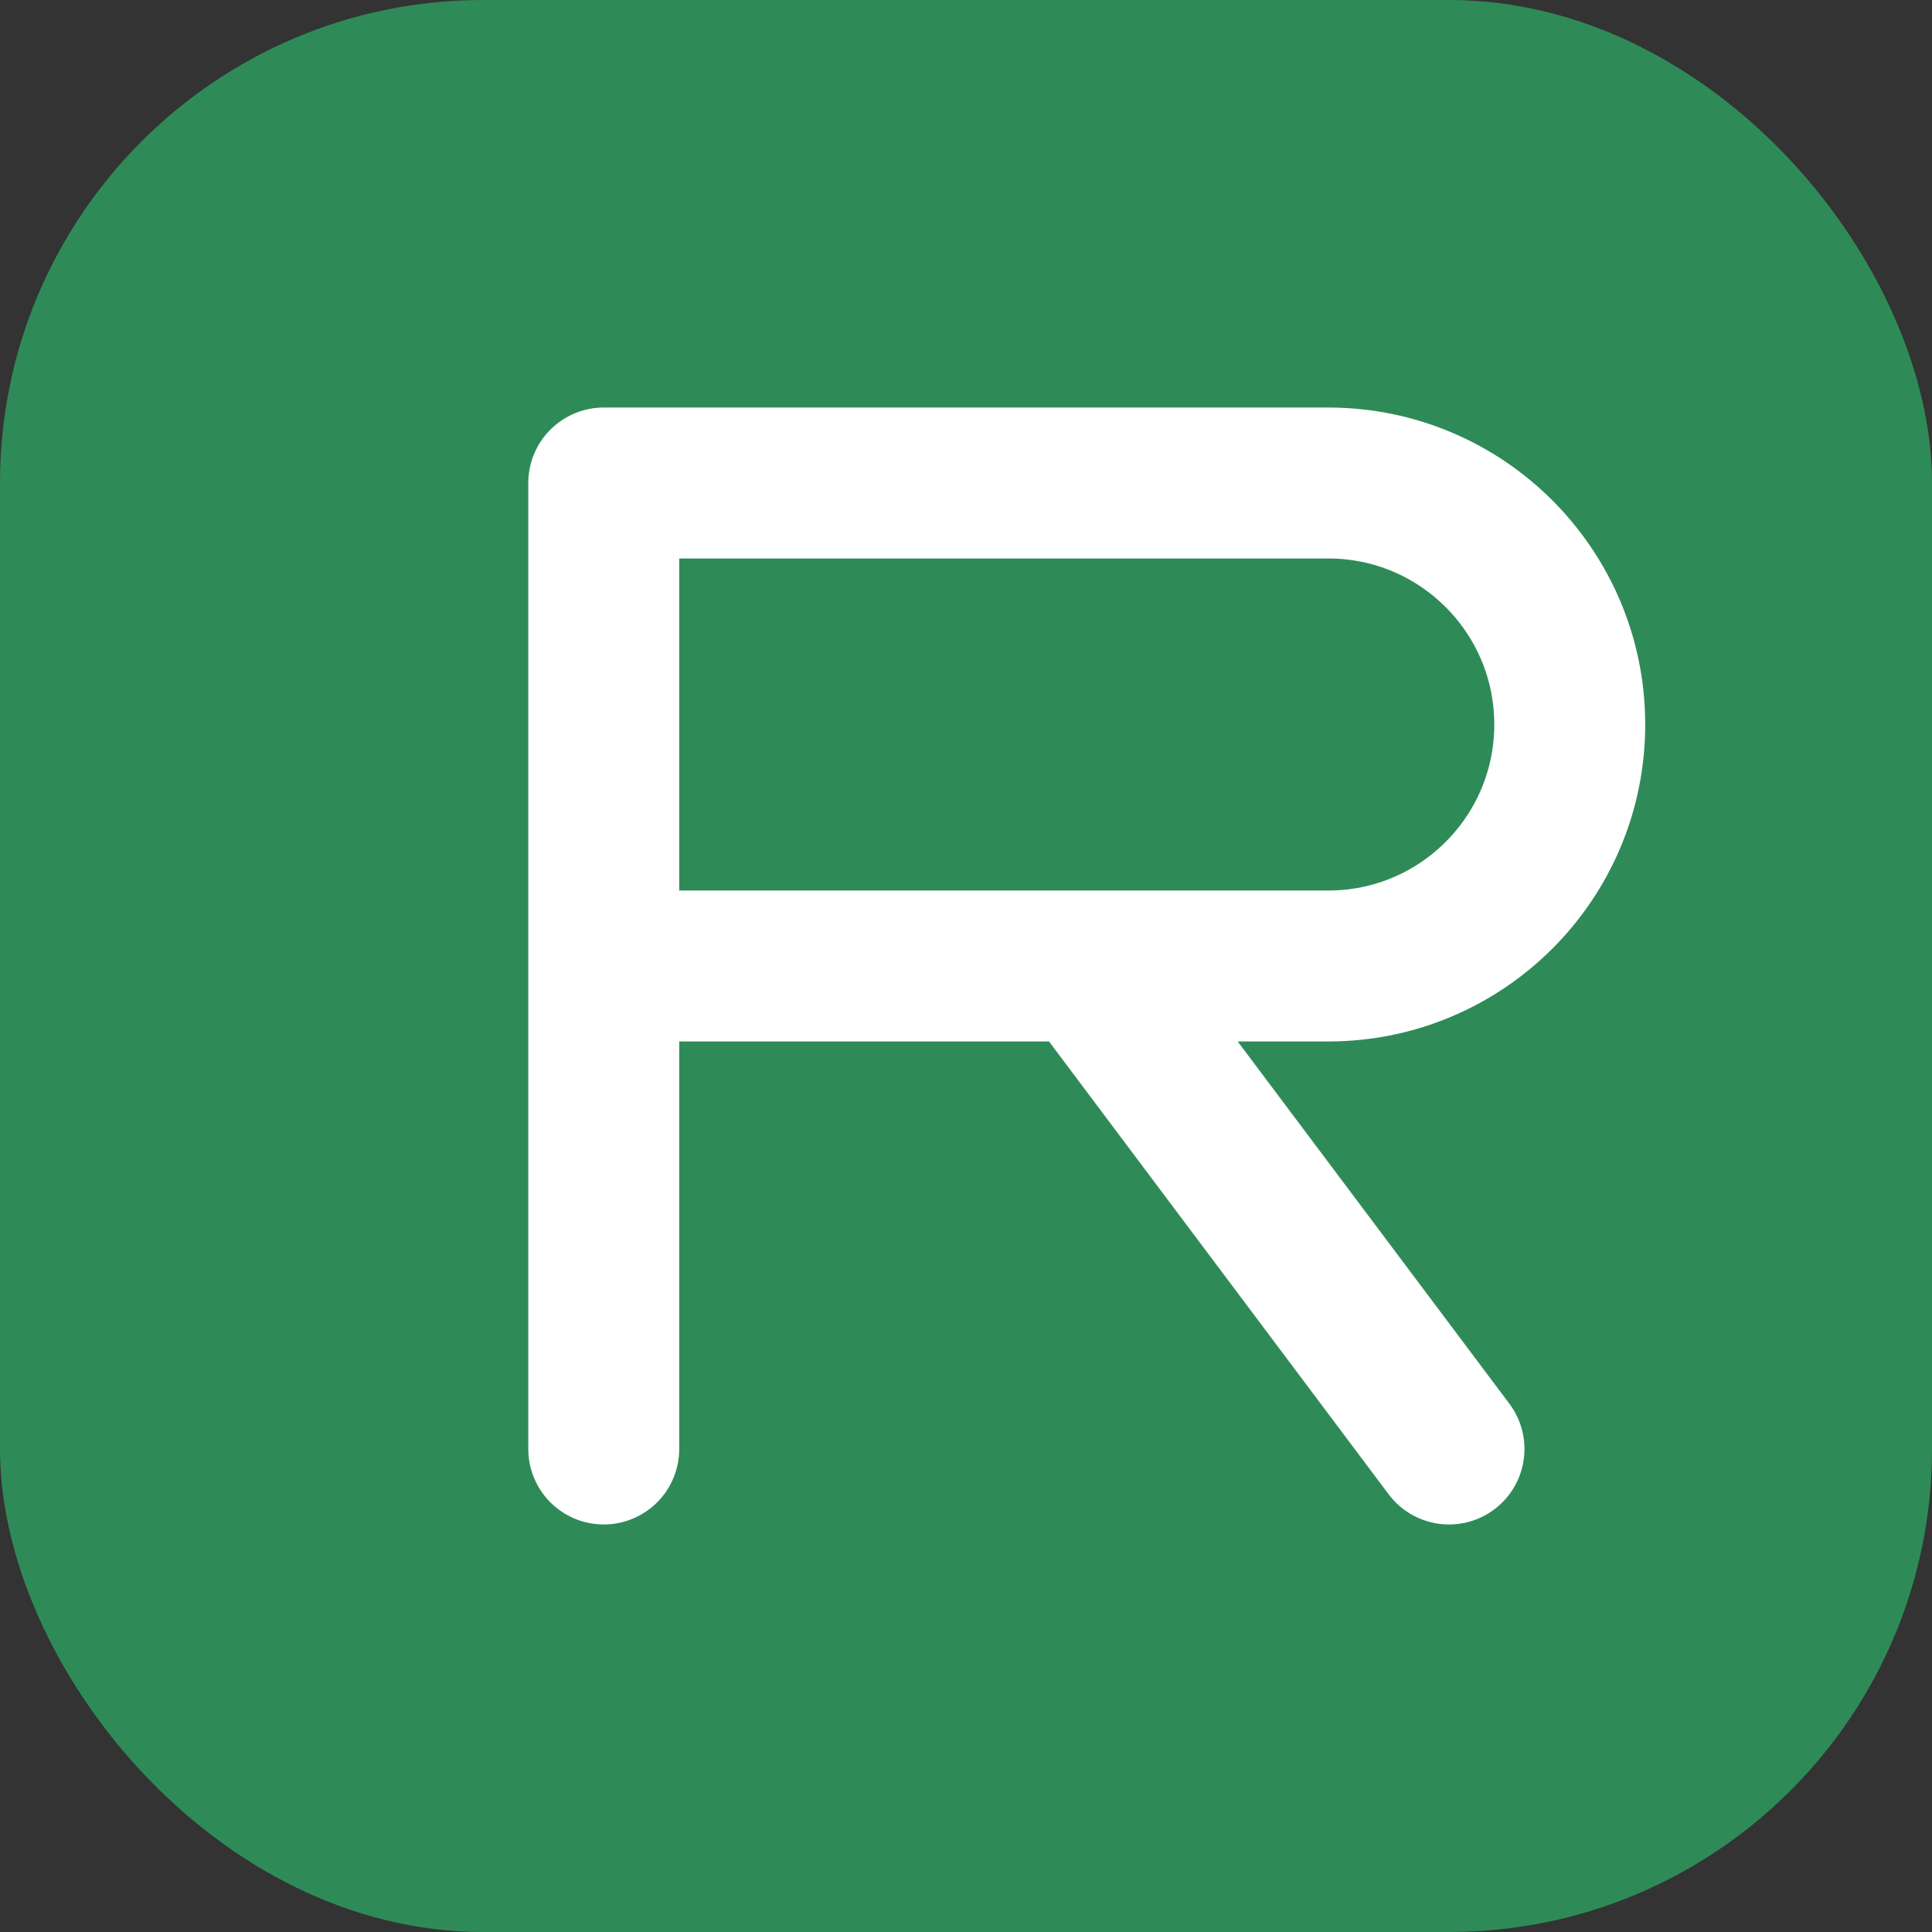 <svg width="32" height="32" viewBox="0 0 32 32" fill="none" xmlns="http://www.w3.org/2000/svg">
  <rect x="0" y="0" width="32" height="32" fill="#333333" stroke="none"/>
  <rect width="32" height="32" rx="8" fill="#2E8B57"/>
  <path
    d="M10 8C10 8 22 8 22 8C24.209 8 26 9.791 26 12V12C26 14.209 24.209 16 22 16H10M10 16L18 16L24 24M10 8L10 24"
    stroke="white"
    stroke-width="2.5"
    stroke-linecap="round"
    stroke-linejoin="round"
  />
</svg>